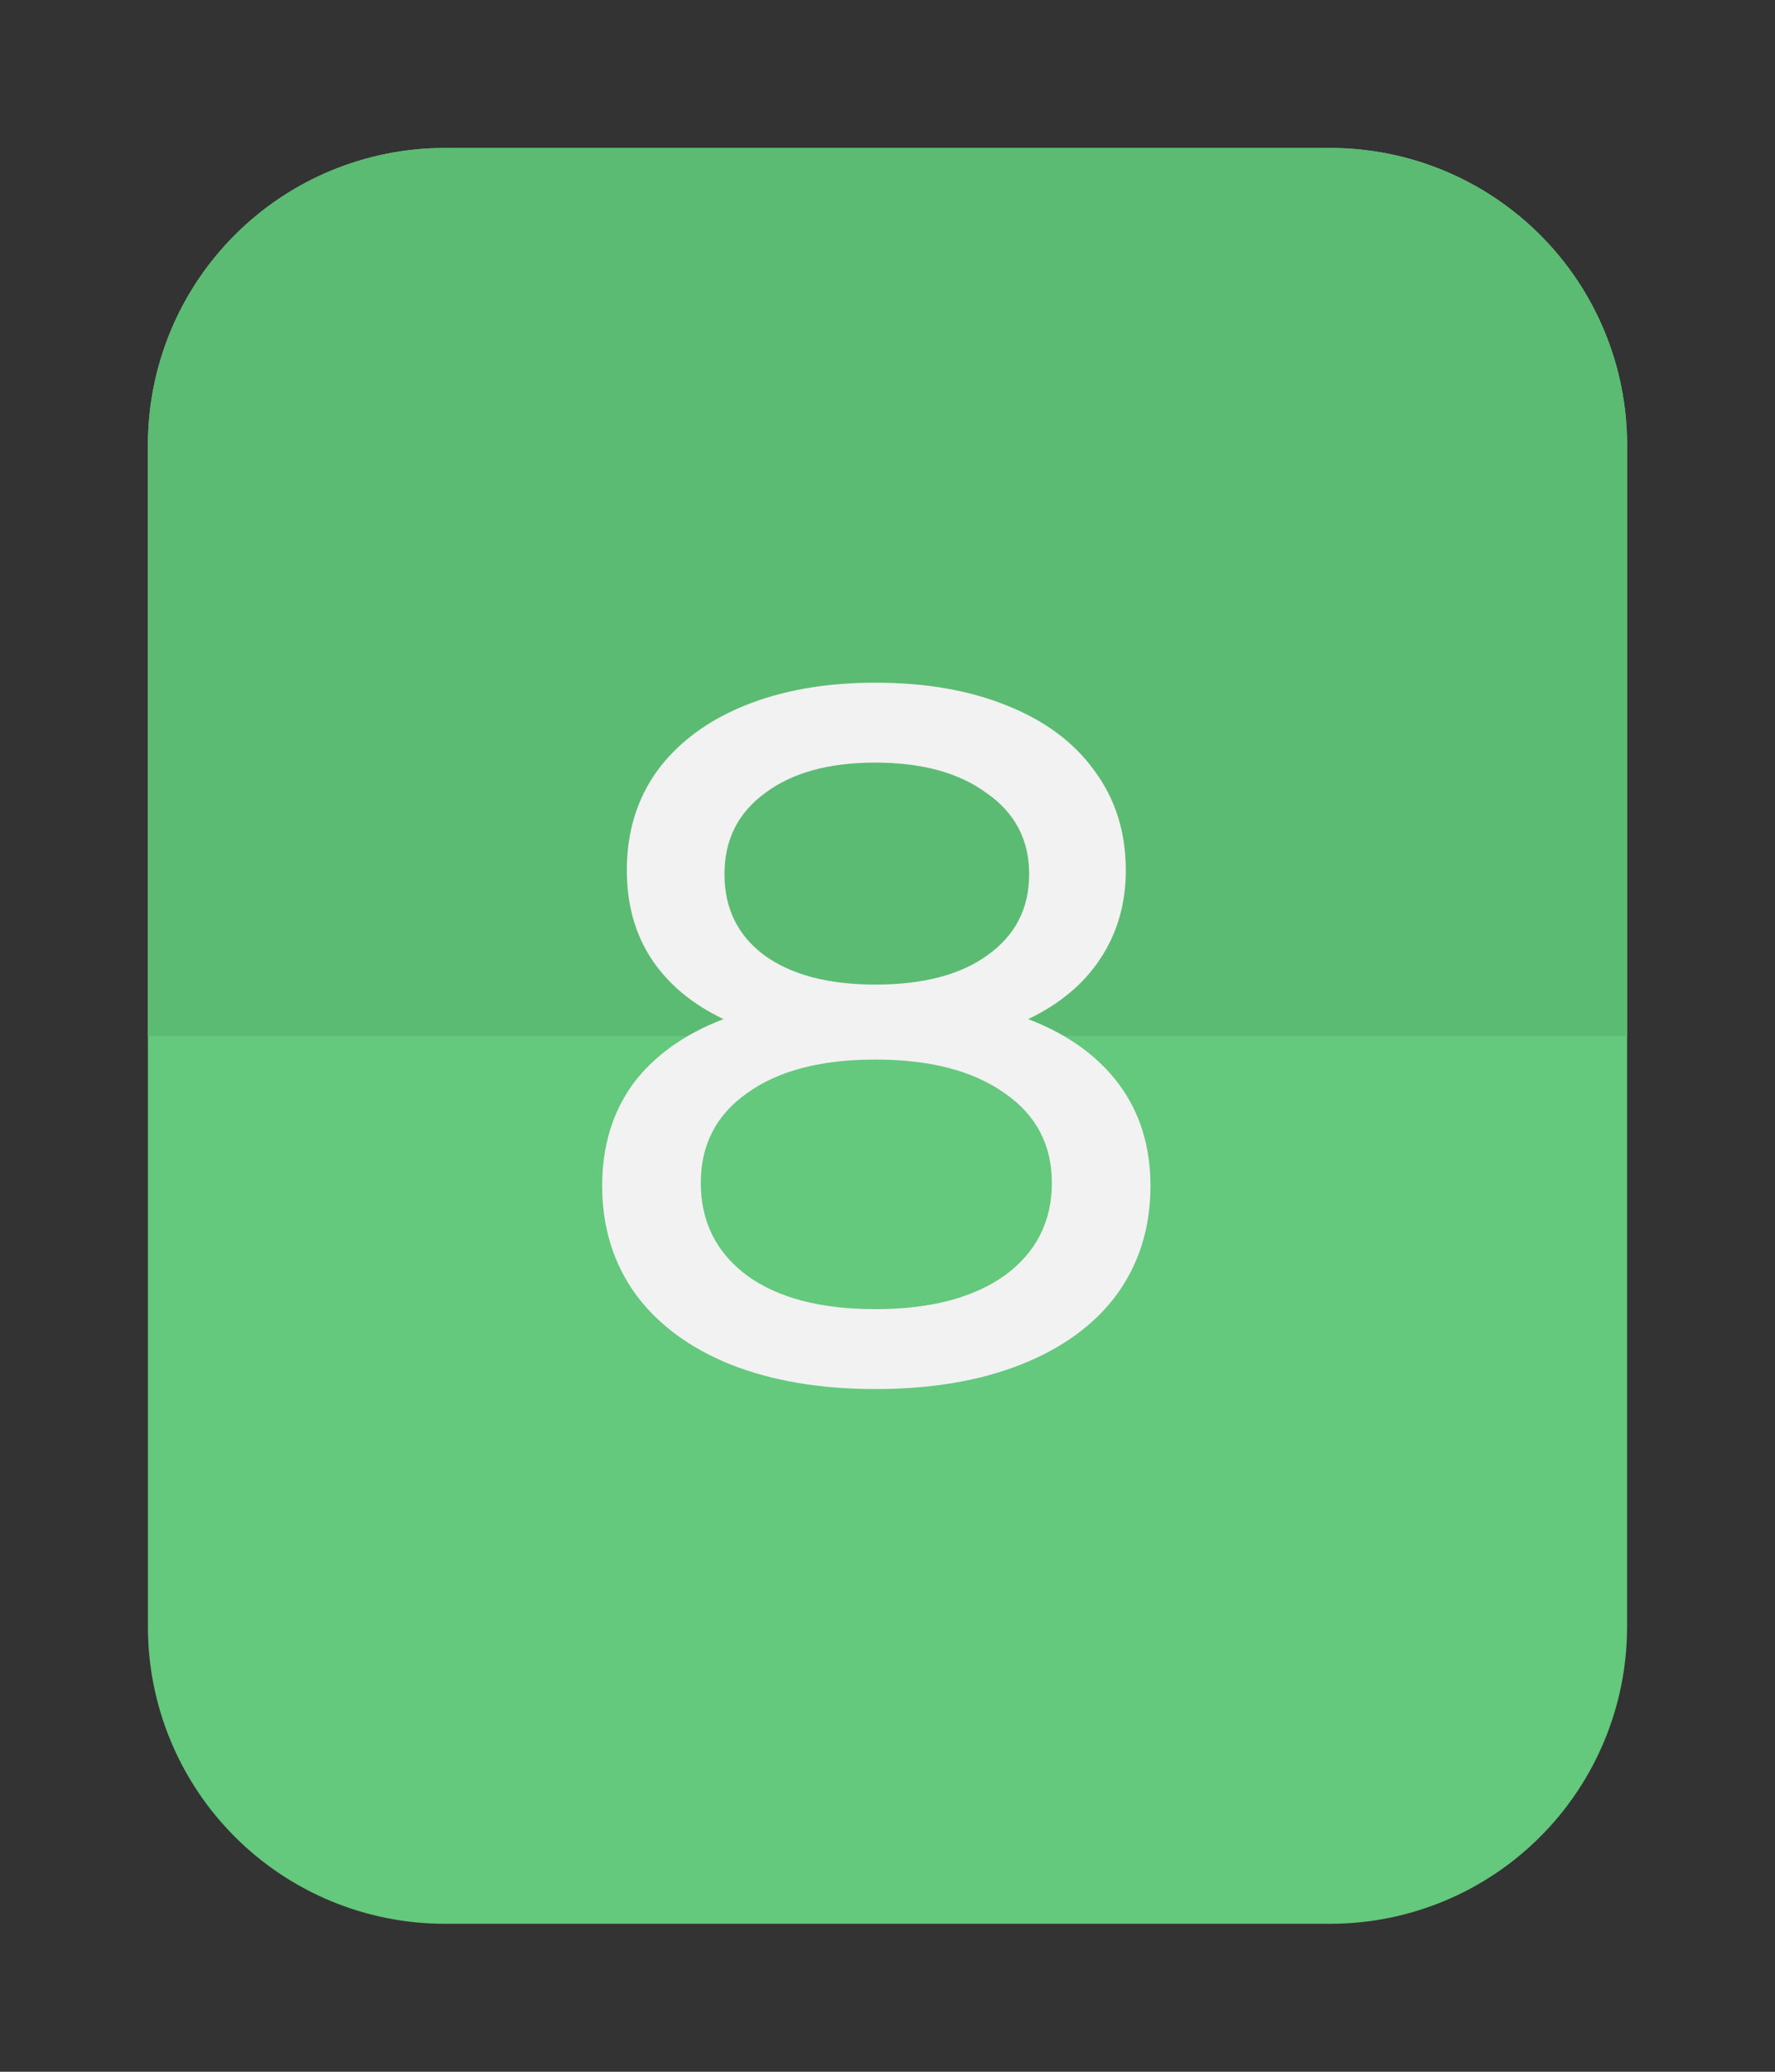 <svg width="54" height="63" viewBox="0 0 54 63" fill="none" xmlns="http://www.w3.org/2000/svg">
<rect x="0" y="0" width="54" height="63" fill="#333333" stroke="none"/>
<path d="M4.5 13.53C4.5 11.135 5.451 8.838 7.145 7.145C8.838 5.451 11.135 4.5 13.53 4.5H40.47C42.865 4.5 45.162 5.451 46.855 7.145C48.549 8.838 49.5 11.135 49.5 13.53V49.47C49.5 51.865 48.549 54.162 46.855 55.855C45.162 57.549 42.865 58.5 40.47 58.5H13.53C11.135 58.5 8.838 57.549 7.145 55.855C5.451 54.162 4.5 51.865 4.5 49.47L4.5 13.53Z" fill="#64C87D"/>
<path d="M4.5 13.53C4.5 11.135 5.451 8.838 7.145 7.145C8.838 5.451 11.135 4.5 13.53 4.5H40.47C42.865 4.5 45.162 5.451 46.855 7.145C48.549 8.838 49.5 11.135 49.5 13.53V31.5H4.5V13.53Z" fill="#5CBB73"/>
<path d="M31.28 30.99C32.48 31.45 33.4 32.11 34.04 32.97C34.68 33.83 35 34.86 35 36.06C35 37.32 34.66 38.42 33.98 39.36C33.3 40.28 32.33 40.99 31.07 41.49C29.81 41.99 28.33 42.24 26.63 42.24C24.95 42.24 23.48 41.99 22.22 41.49C20.98 40.99 20.02 40.28 19.34 39.36C18.66 38.42 18.32 37.32 18.32 36.06C18.32 34.86 18.63 33.83 19.25 32.97C19.89 32.11 20.81 31.45 22.01 30.99C21.05 30.53 20.32 29.92 19.82 29.16C19.32 28.4 19.07 27.5 19.07 26.46C19.07 25.3 19.38 24.29 20 23.43C20.64 22.57 21.53 21.91 22.67 21.45C23.81 20.99 25.13 20.76 26.63 20.76C28.15 20.76 29.48 20.99 30.62 21.45C31.78 21.91 32.67 22.57 33.29 23.43C33.93 24.29 34.25 25.3 34.25 26.46C34.25 27.48 33.99 28.38 33.47 29.16C32.97 29.92 32.24 30.53 31.28 30.99ZM26.63 23.19C25.21 23.19 24.09 23.5 23.27 24.12C22.45 24.72 22.04 25.54 22.04 26.58C22.04 27.62 22.44 28.44 23.24 29.04C24.06 29.64 25.19 29.94 26.63 29.94C28.09 29.94 29.23 29.64 30.05 29.04C30.89 28.44 31.31 27.62 31.31 26.58C31.31 25.54 30.88 24.72 30.02 24.12C29.18 23.5 28.05 23.19 26.63 23.19ZM26.63 39.81C28.29 39.81 29.6 39.47 30.56 38.79C31.52 38.09 32 37.15 32 35.97C32 34.81 31.52 33.9 30.56 33.24C29.6 32.56 28.29 32.22 26.63 32.22C24.97 32.22 23.67 32.56 22.73 33.24C21.79 33.9 21.32 34.81 21.32 35.97C21.32 37.15 21.79 38.09 22.73 38.79C23.67 39.47 24.97 39.81 26.63 39.81Z" fill="#F2F2F2"/>
</svg>
